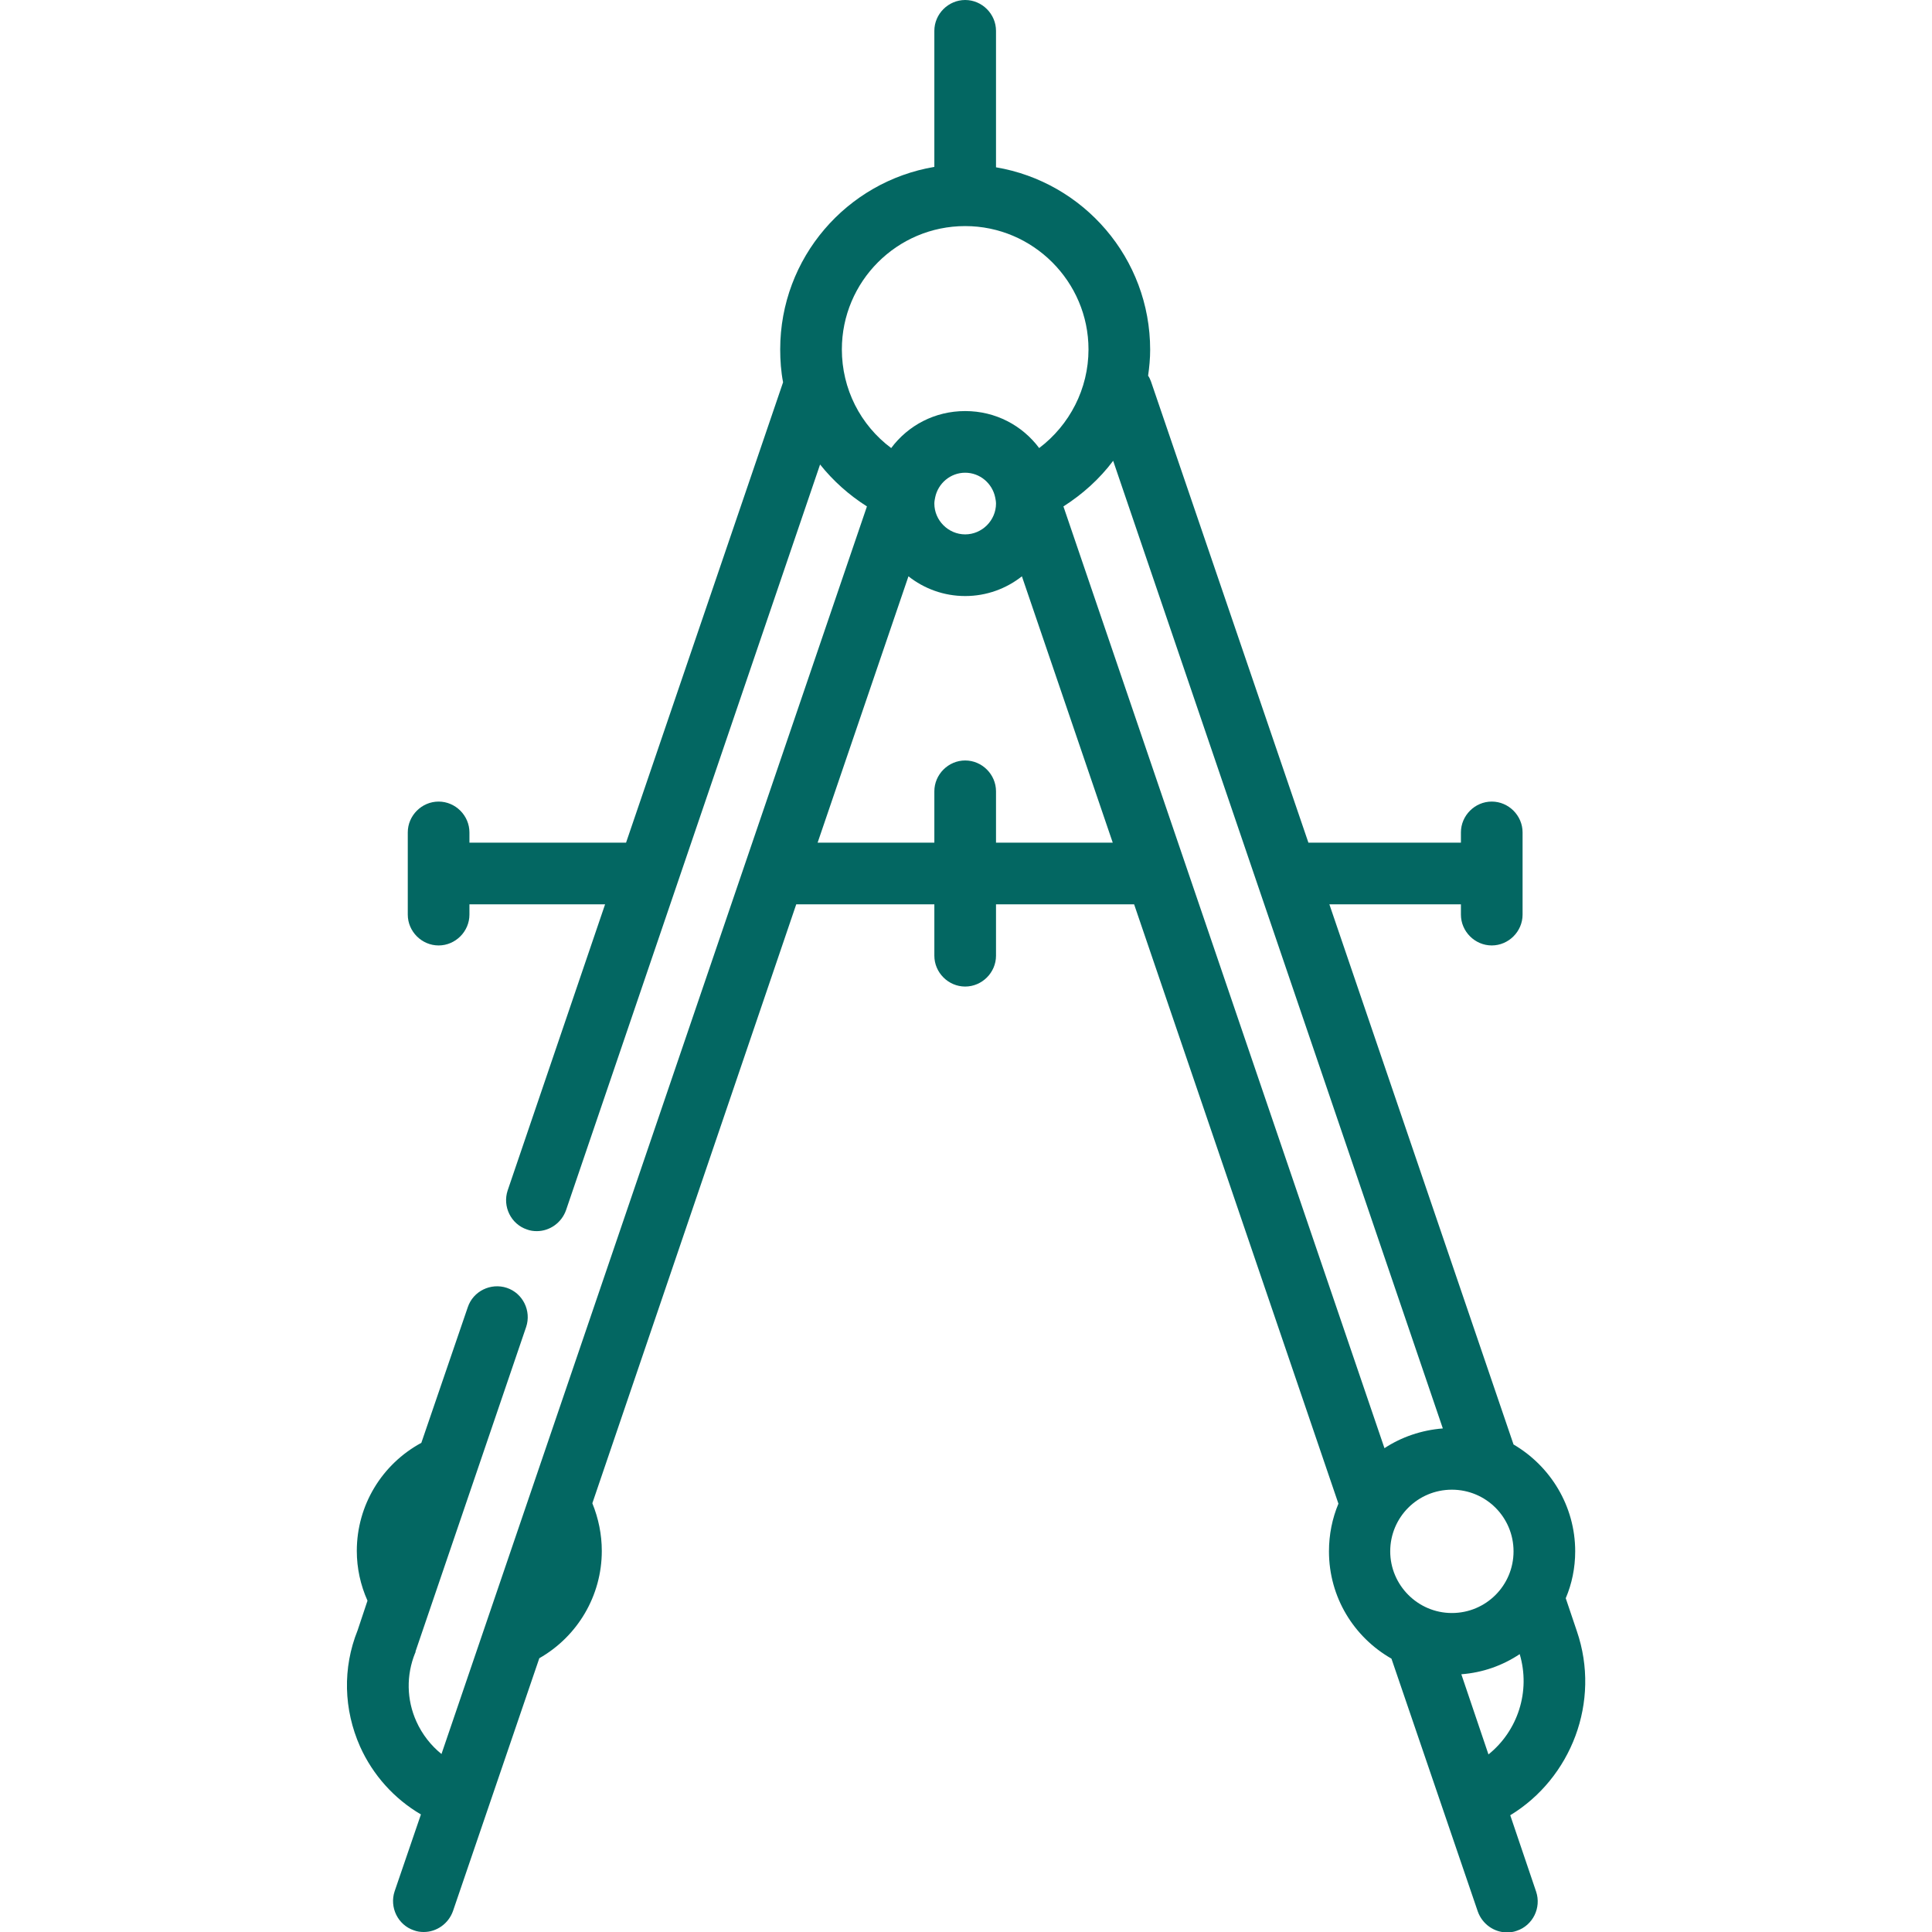 <svg id="Layer_1" xmlns="http://www.w3.org/2000/svg" viewBox="0 0 470 470"><style>.st0{fill:#036762}</style><path class="st0" d="M383.6 396.8l-2.7-8c1.5-3.5 2.3-7.4 2.3-11.4 0-11.1-6.1-20.8-15-26L323.4 220h32v2.5c0 4.1 3.4 7.5 7.5 7.5s7.5-3.4 7.5-7.5v-20c0-4.1-3.4-7.5-7.5-7.5s-7.5 3.4-7.5 7.5v2.5h-37.1L280 92.8c-.2-.5-.4-1-.7-1.4.3-2.1.5-4.2.5-6.3 0-22.3-16.2-40.8-37.5-44.4V7.5c0-4.1-3.4-7.5-7.5-7.5s-7.5 3.4-7.5 7.5v33.1C206 44.2 189.8 62.7 189.8 85c0 2.7.2 5.4.7 8l-38.2 112h-38.1v-2.5c0-4.1-3.4-7.5-7.5-7.5s-7.5 3.4-7.5 7.5v20c0 4.1 3.4 7.5 7.5 7.5s7.5-3.4 7.5-7.5V220h33l-23.7 69.6c-1.3 3.9.8 8.2 4.7 9.5.8.3 1.6.4 2.4.4 3.1 0 6-2 7.1-5.1L199.5 113c3.2 4 7 7.4 11.4 10.2L107.4 426.7c-2.6-2.1-4.7-4.8-6.1-7.9-2.4-5.3-2.5-11.3-.3-16.7.1-.1.1-.3.1-.4l26.9-78.9c1.3-3.9-.8-8.2-4.7-9.5-3.9-1.3-8.2.8-9.5 4.7l-11.3 33c-9.6 5.2-15.7 15.2-15.7 26.3 0 4.2.9 8.3 2.6 12.1l-2.4 7.2c-3.7 9.2-3.4 19.3.6 28.3 3.1 6.9 8.3 12.7 14.8 16.5L96 460.1c-1.3 3.9.8 8.2 4.7 9.5.8.3 1.6.4 2.4.4 3.1 0 6-2 7.1-5.1l21-61.5c9.3-5.3 15.2-15.2 15.2-26.1 0-4-.8-7.9-2.3-11.6L193.7 220h33.6v12.5c0 4.1 3.4 7.5 7.5 7.5s7.5-3.4 7.5-7.5V220h33.6l49.7 145.8c-1.5 3.6-2.3 7.5-2.3 11.6 0 11.2 6.1 20.9 15.2 26.1l21 61.5c1.1 3.1 4 5.1 7.1 5.1.8 0 1.6-.1 2.4-.4 3.9-1.3 6-5.6 4.7-9.5l-6.3-18.6c14.8-9 22.1-27.6 16.2-44.8zm-45.4-19.4c0-8.3 6.7-15 15-15s15 6.7 15 15-6.7 15-15 15-15-6.8-15-15zm12.8-29.9c-5.2.4-10.1 2.1-14.2 4.8l-78.1-229.1c4.7-3 8.8-6.7 12.1-11.1L351 347.5zm-108.7-225c0 4.1-3.4 7.5-7.5 7.5s-7.5-3.4-7.5-7.5c0-.5.1-1 .2-1.5.7-3.4 3.7-6 7.3-6s6.6 2.6 7.3 6c.1.5.2 1 .2 1.5zM234.8 55c16.5 0 30 13.5 30 30 0 9.6-4.6 18.4-12 24-4.1-5.5-10.6-9-18-9s-13.9 3.5-18 9c-7.5-5.6-12-14.4-12-24 0-16.5 13.4-30 30-30zm7.5 150v-12.5c0-4.1-3.4-7.5-7.5-7.5s-7.5 3.4-7.5 7.5V205h-28.4l22.1-64.8c3.8 3 8.6 4.8 13.8 4.8s10-1.8 13.8-4.8l22.1 64.8h-28.4zm119.8 221.8l-6.6-19.5c5.2-.4 10-2.1 14.2-4.9 2.7 9.1-.5 18.7-7.6 24.4z"/></svg>